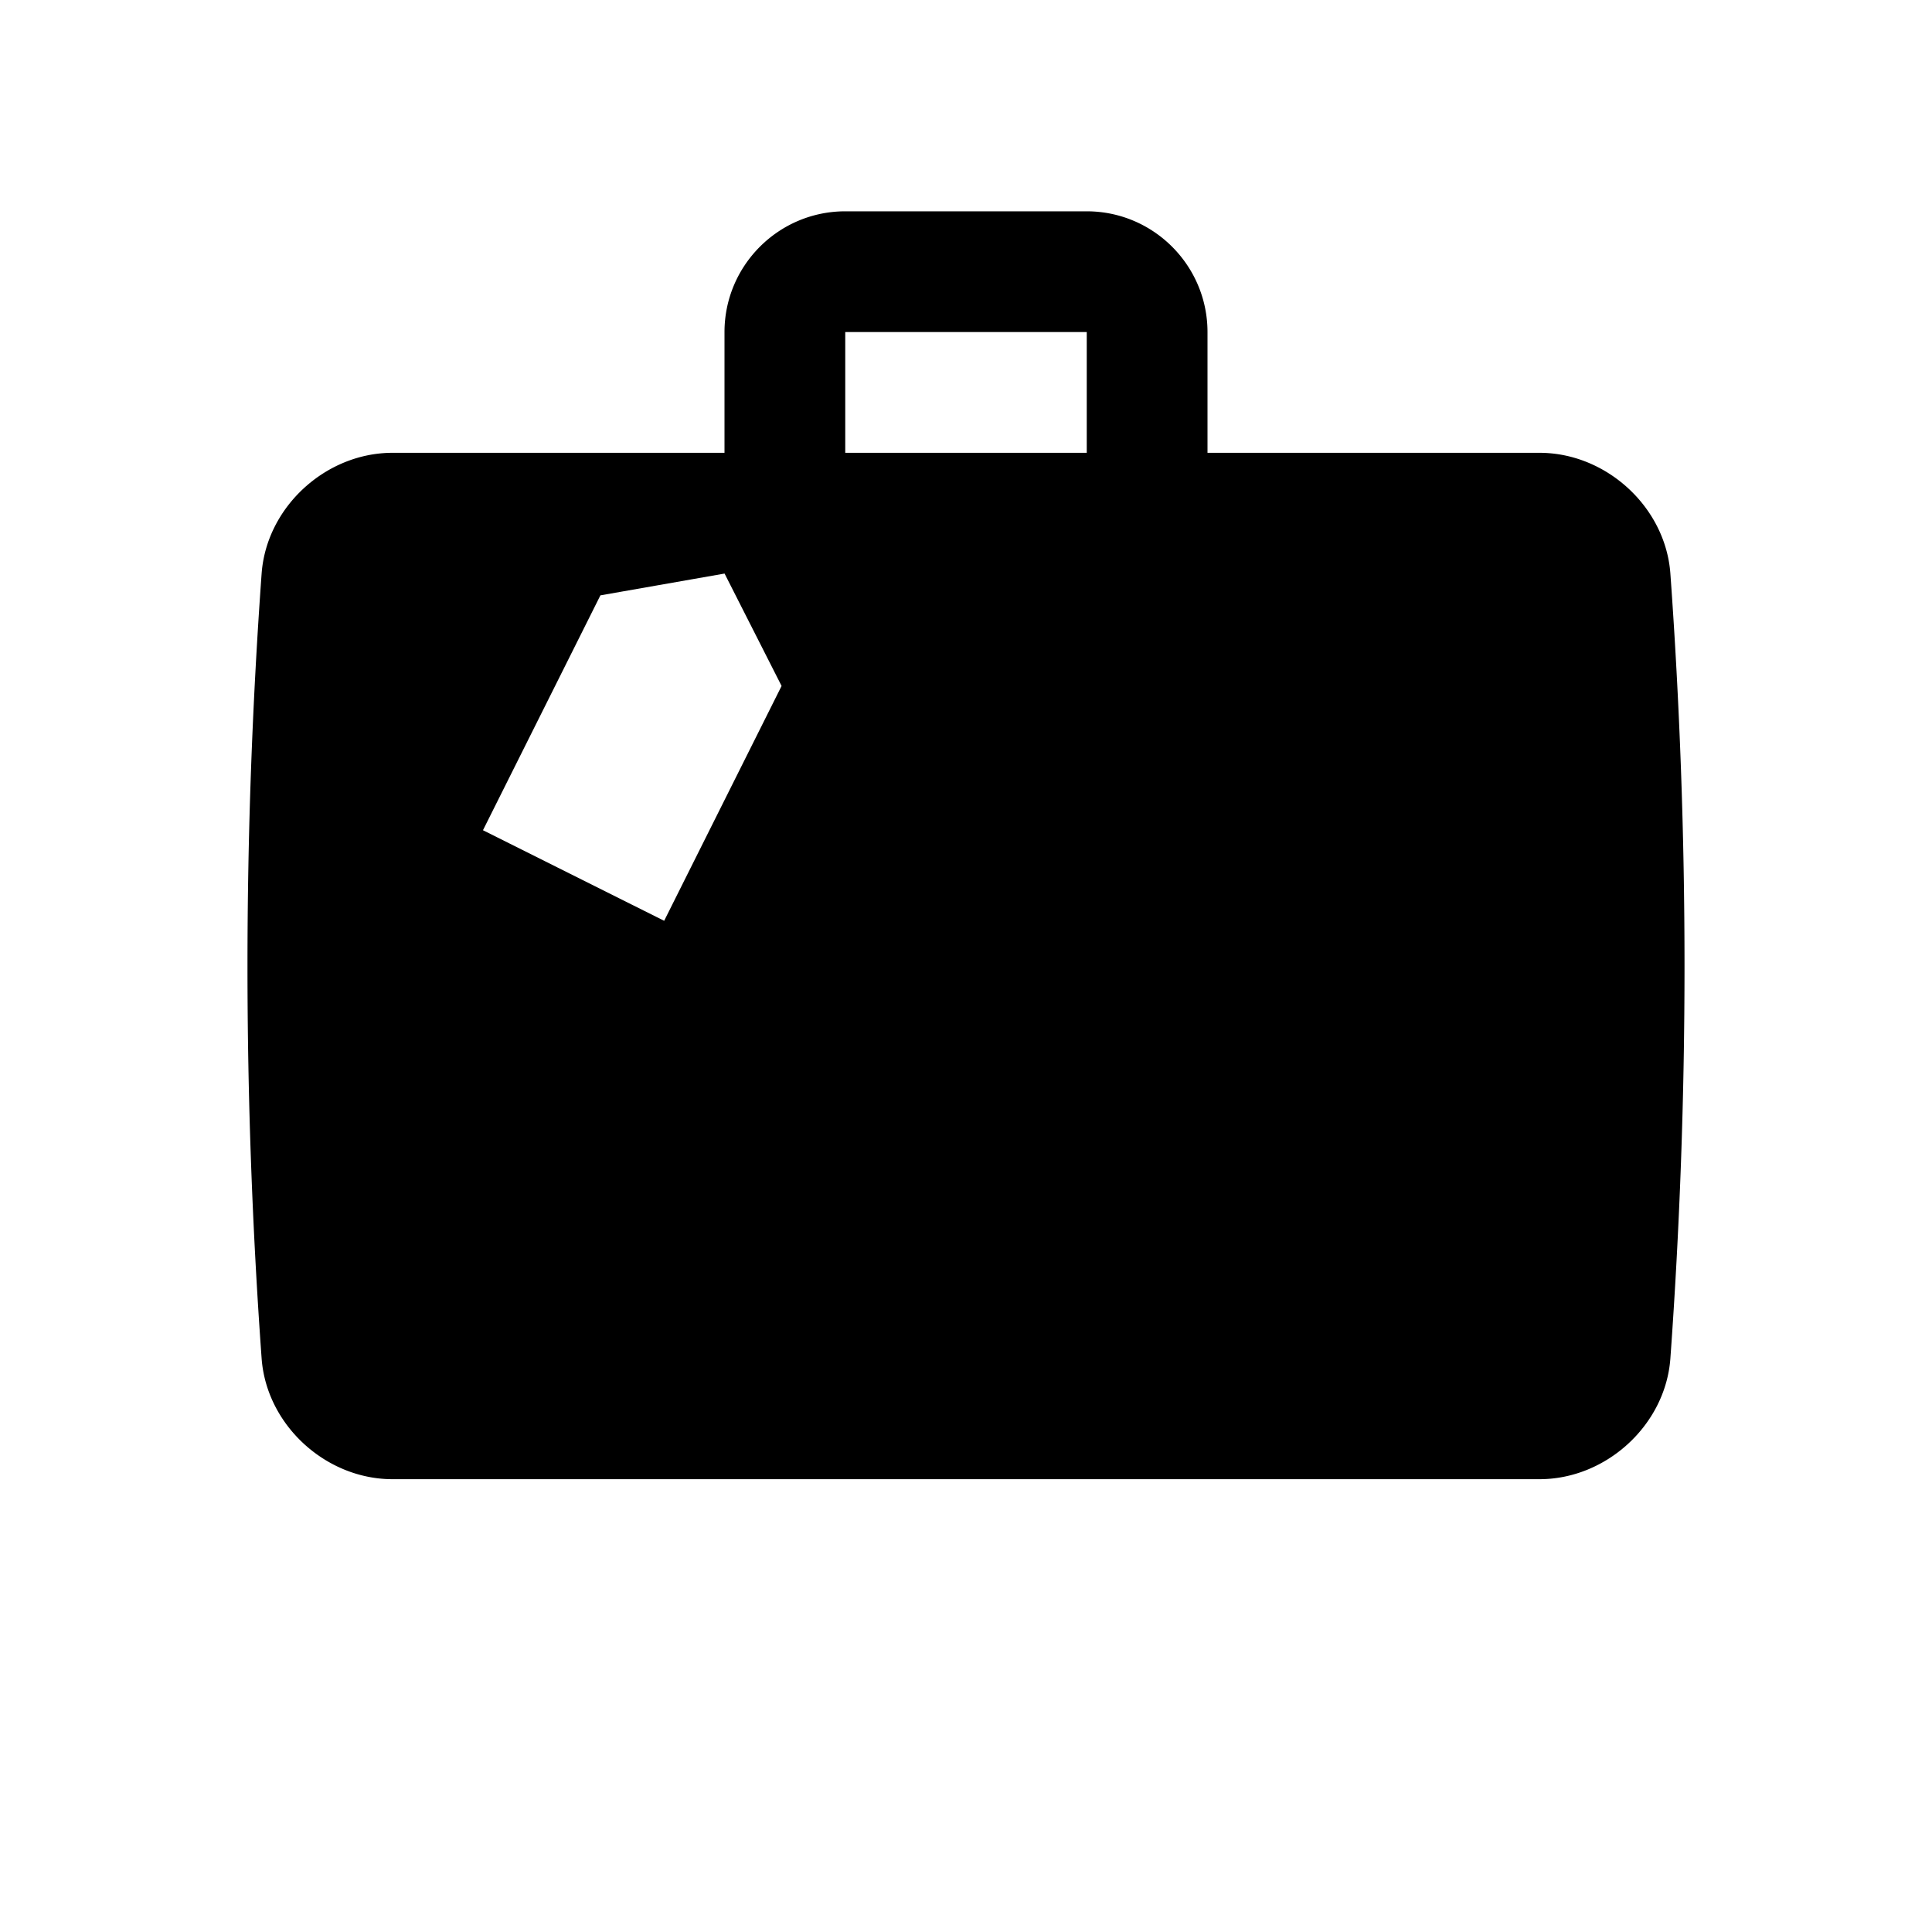 <?xml version="1.0" encoding="utf-8" standalone="no"?>
<svg xmlns="http://www.w3.org/2000/svg" height="64" version="1.2" viewBox="0 4 64 64" width="64" xml:space="preserve">
  <path d="M55.333 22.994C55.168 20.787 53.2 19 51 19H40v-4c0-2.206-1.794-4-4-4h-8c-2.206 0-4 1.794-4 4v4H13c-2.202 0-4.168 1.787-4.333 3.994a180.667 180.667 0 0 0 0 26.012C8.832 51.213 10.798 53 13 53h38c2.201 0 4.168-1.787 4.333-3.994.625-8.66.625-17.353 0-26.012zM22 34.502l-6.001-3 3.89-7.78L24.002 23l1.889 3.723-3.89 7.78zM36 19h-8v-4h8v4z"/>
</svg>
